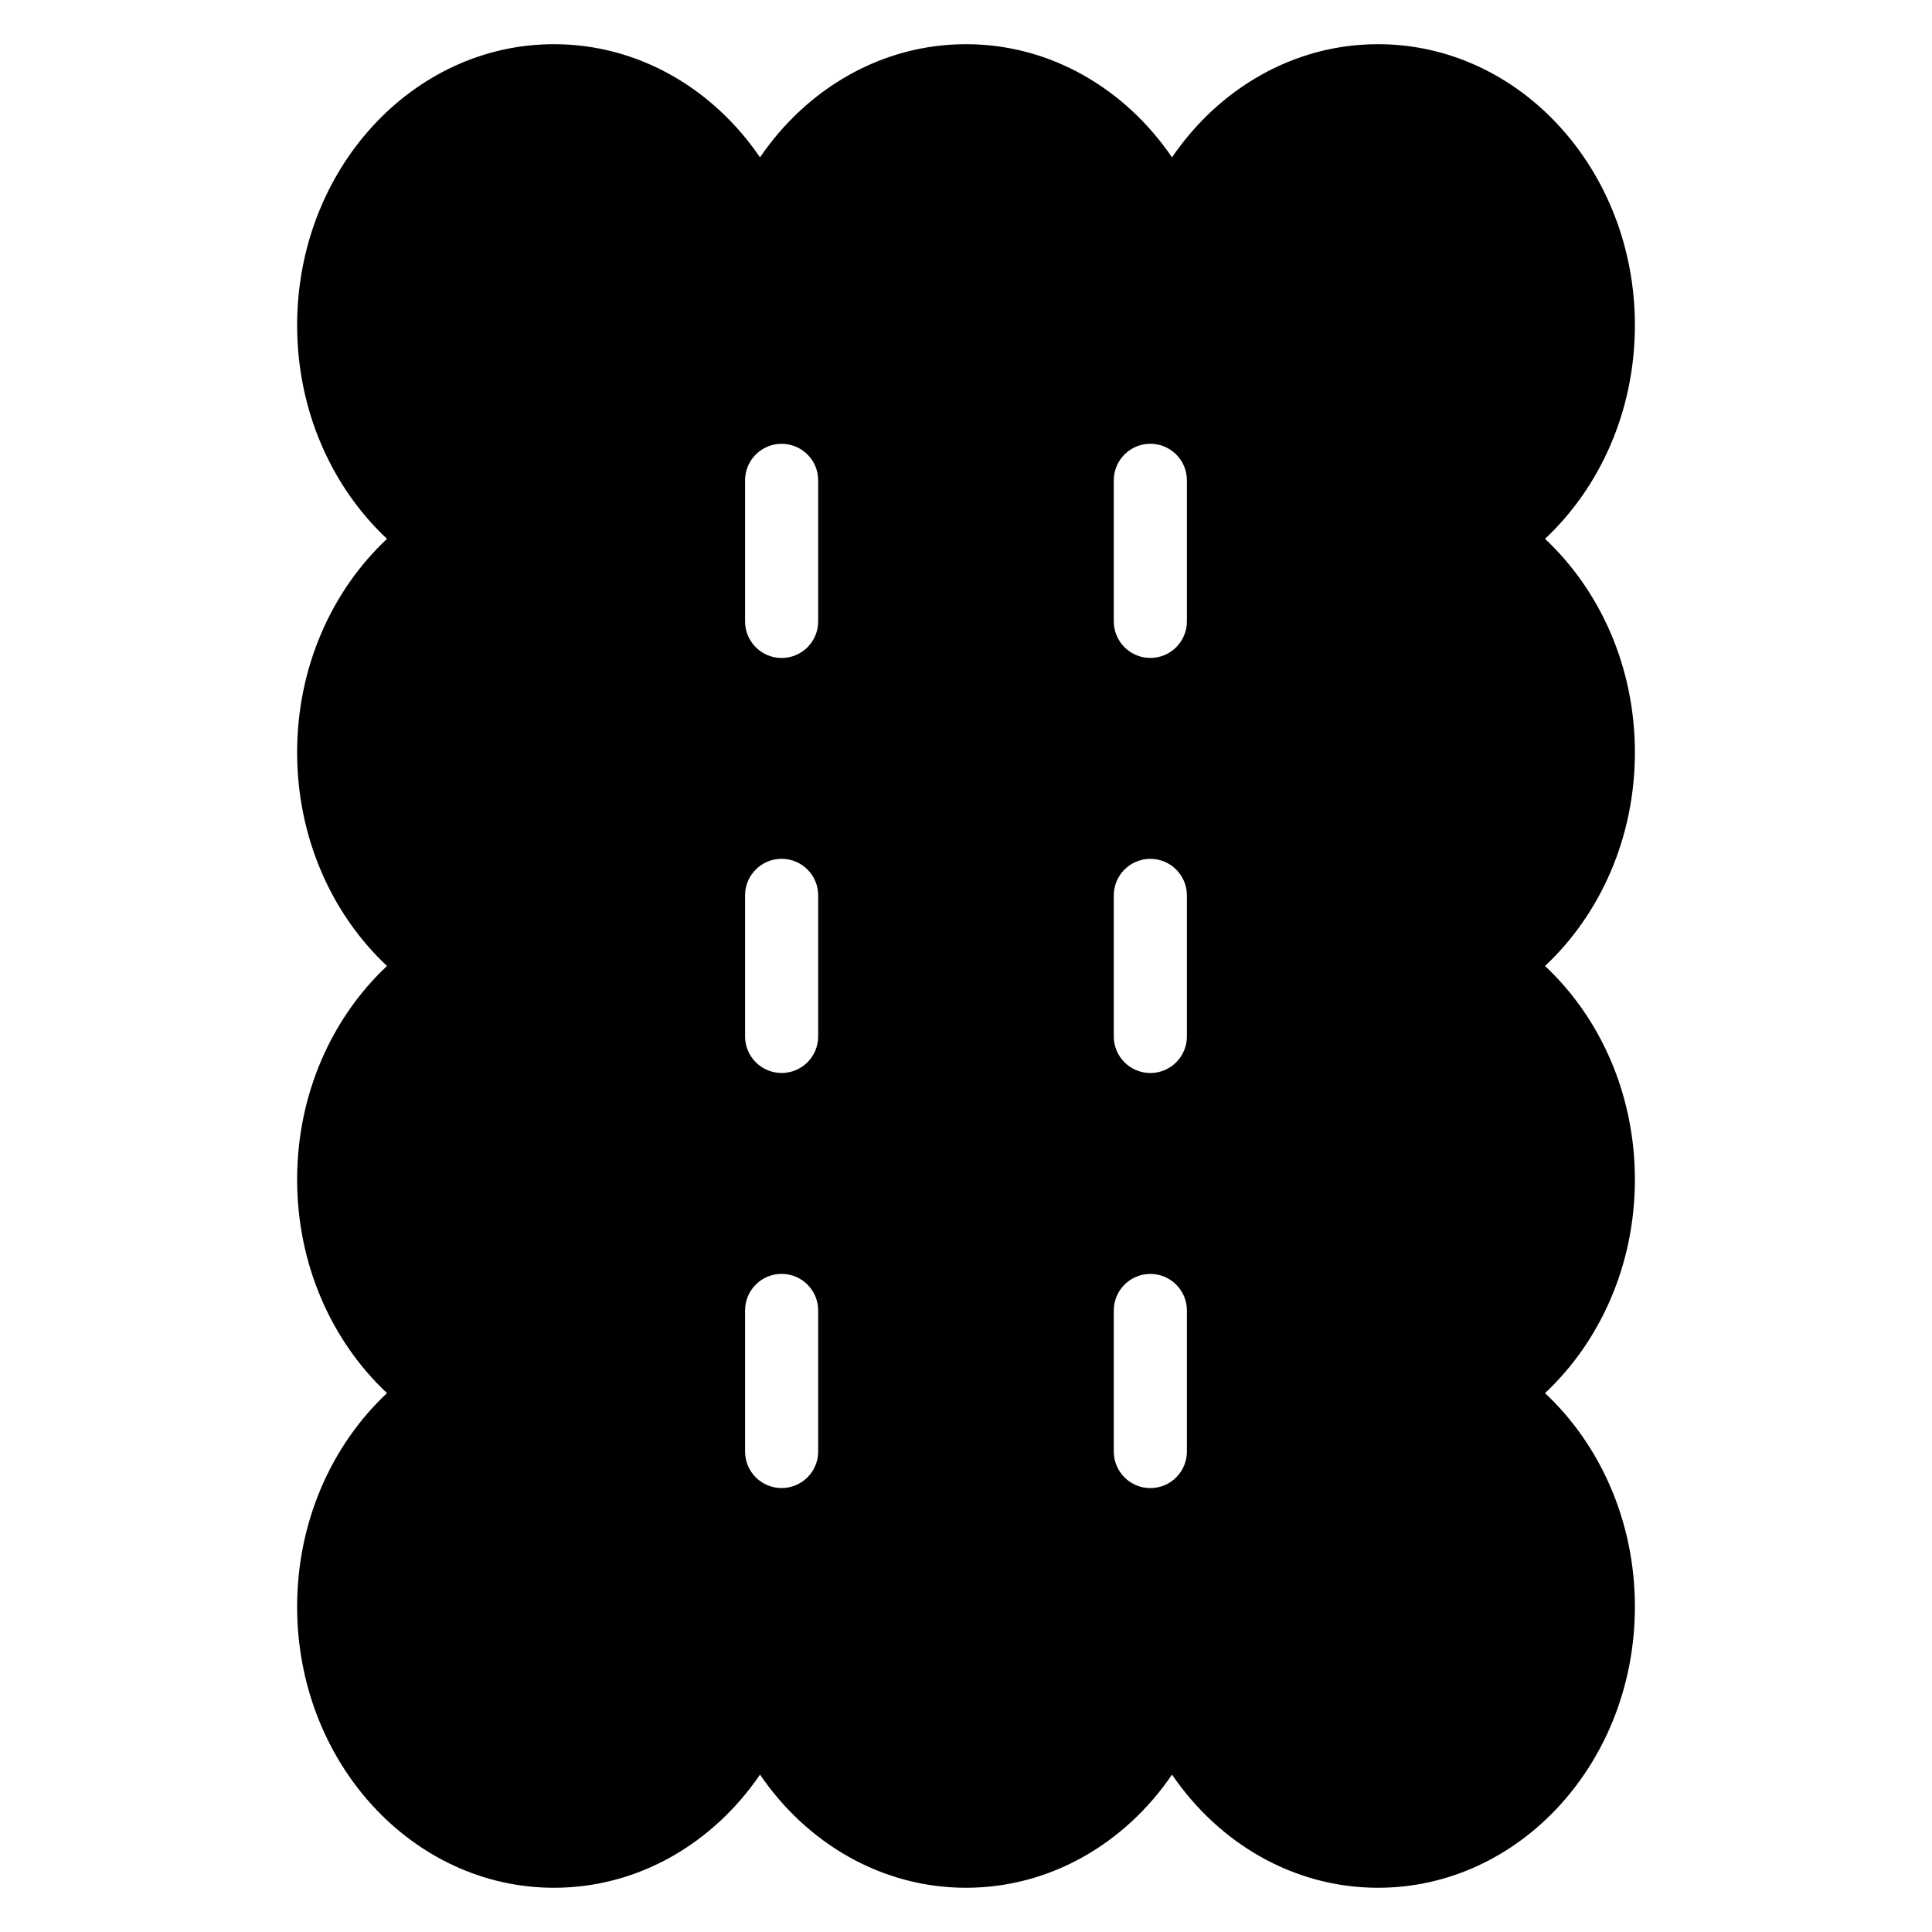 <?xml version="1.0" encoding="UTF-8"?>
<!-- Uploaded to: ICON Repo, www.iconrepo.com, Generator: ICON Repo Mixer Tools -->
<svg fill="#000000" width="800px" height="800px" version="1.1" viewBox="144 144 512 512" xmlns="http://www.w3.org/2000/svg">
 <path d="m509.19 155.71c-22.355 0-42.184 11.789-54.594 29.988-12.41-18.199-32.238-29.988-54.594-29.988-22.355 0-42.184 11.789-54.594 29.988-12.41-18.199-32.238-29.988-54.594-29.988-37.605 0-68.074 33.344-68.074 74.484 0 22.656 9.234 42.941 23.82 56.605-14.586 13.664-23.82 33.945-23.82 56.59 0 22.656 9.234 42.941 23.82 56.605-14.586 13.664-23.82 33.945-23.82 56.59 0 22.656 9.234 42.941 23.82 56.605-14.586 13.664-23.82 33.945-23.82 56.605 0 41.141 30.484 74.484 68.074 74.484 22.355 0 42.184-11.789 54.594-29.988 12.41 18.199 32.238 29.988 54.594 29.988 22.355 0 42.184-11.789 54.594-29.988 12.41 18.199 32.238 29.988 54.594 29.988 37.605 0 68.074-33.344 68.074-74.484 0-22.656-9.234-42.941-23.82-56.605 14.586-13.664 23.82-33.945 23.82-56.605 0-22.641-9.234-42.941-23.82-56.59 14.586-13.664 23.82-33.945 23.82-56.605 0-22.641-9.234-42.941-23.82-56.59 14.586-13.664 23.82-33.945 23.82-56.605 0-41.141-30.484-74.484-68.074-74.484zm-167.74 115.59c0-5.352 4.336-9.688 9.688-9.688s9.688 4.336 9.688 9.688v37.379c0 5.352-4.336 9.688-9.688 9.688s-9.688-4.336-9.688-9.688zm97.715 219.99c0-5.352 4.336-9.688 9.688-9.688 5.352 0 9.688 4.336 9.688 9.688v37.379c0 5.352-4.336 9.688-9.688 9.688-5.352 0-9.688-4.336-9.688-9.688zm0-110c0-5.352 4.336-9.688 9.688-9.688 5.352 0 9.688 4.336 9.688 9.688v37.379c0 5.352-4.336 9.688-9.688 9.688-5.352 0-9.688-4.336-9.688-9.688zm0-110c0-5.352 4.336-9.688 9.688-9.688 5.352 0 9.688 4.336 9.688 9.688v37.379c0 5.352-4.336 9.688-9.688 9.688-5.352 0-9.688-4.336-9.688-9.688zm-97.715 219.99c0-5.352 4.336-9.688 9.688-9.688s9.688 4.336 9.688 9.688v37.379c0 5.352-4.336 9.688-9.688 9.688s-9.688-4.336-9.688-9.688zm0-110c0-5.352 4.336-9.688 9.688-9.688s9.688 4.336 9.688 9.688v37.379c0 5.352-4.336 9.688-9.688 9.688s-9.688-4.336-9.688-9.688z" fill-rule="evenodd"/>
</svg>